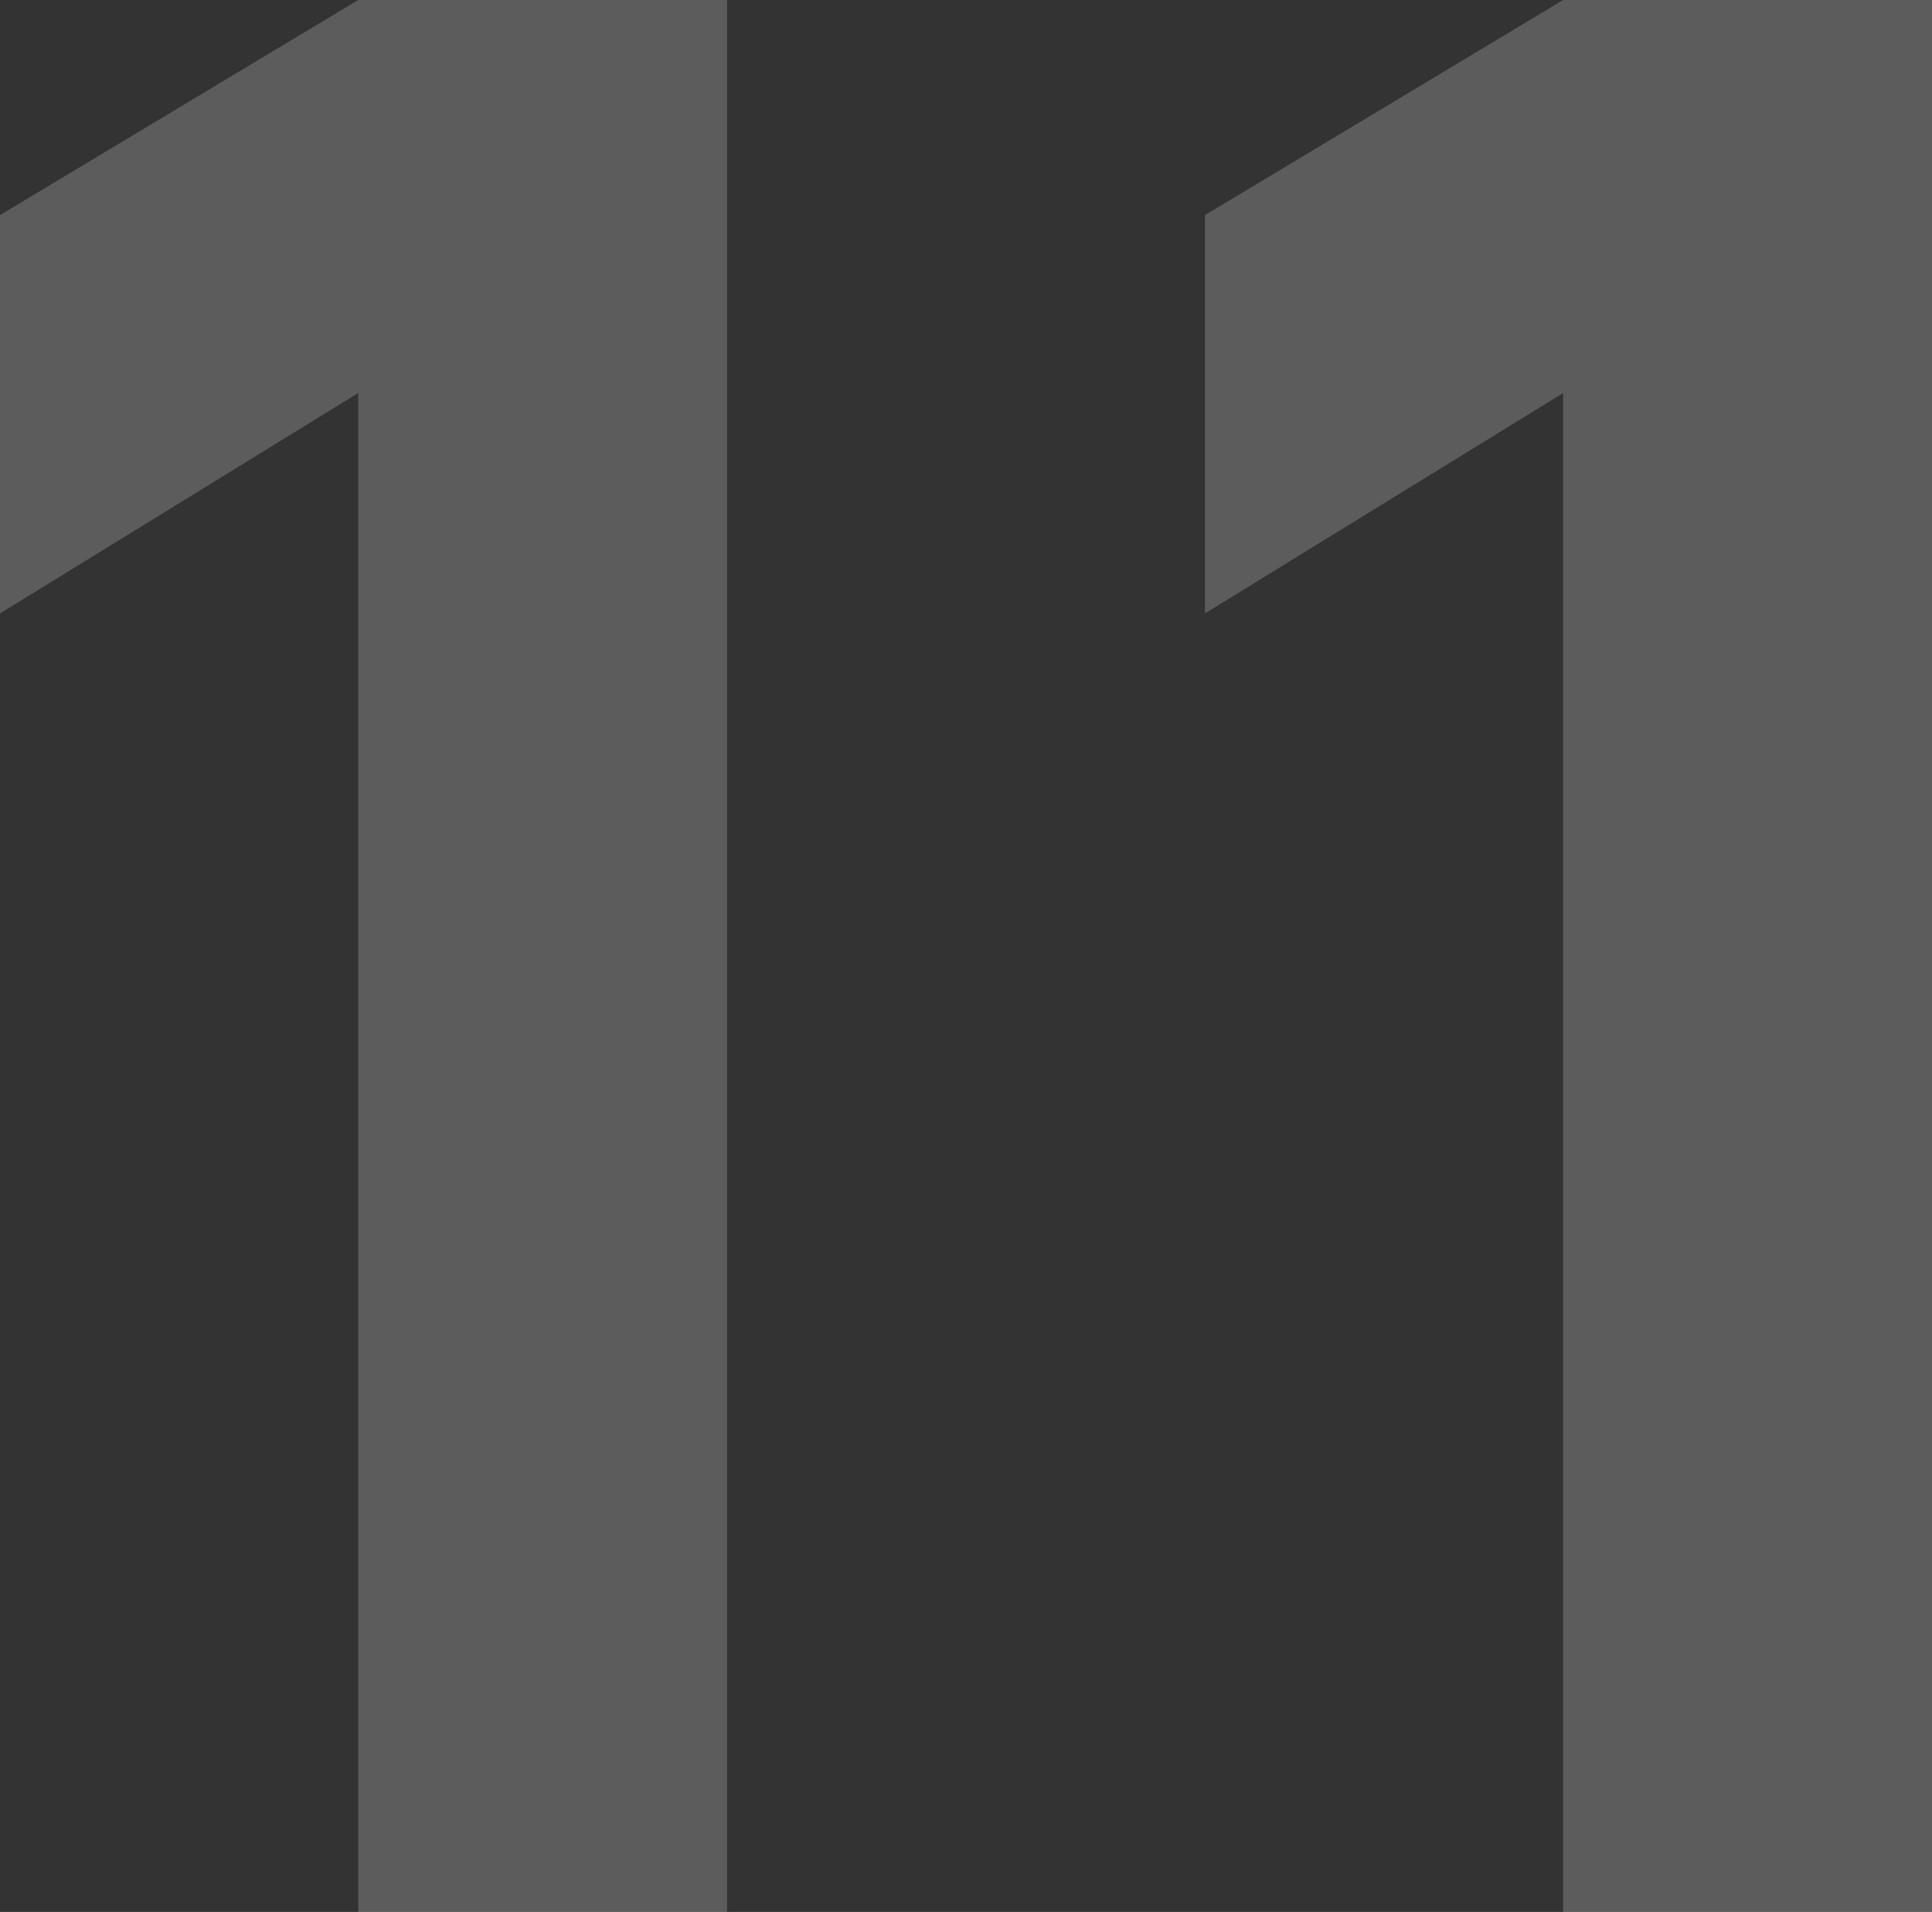 <?xml version="1.0" encoding="UTF-8"?> <svg xmlns="http://www.w3.org/2000/svg" width="480" height="475" viewBox="0 0 480 475" fill="none"><rect x="0" y="0" width="480" height="475" fill="#333333" stroke="none"/><path d="M88.999 475V97.639L0 152.396V53.438L88.999 0H180.634V475H88.999Z" fill="white" fill-opacity="0.2"></path><path d="M388.364 475V97.639L299.366 152.396V53.438L388.364 0H480V475H388.364Z" fill="white" fill-opacity="0.2"></path></svg> 